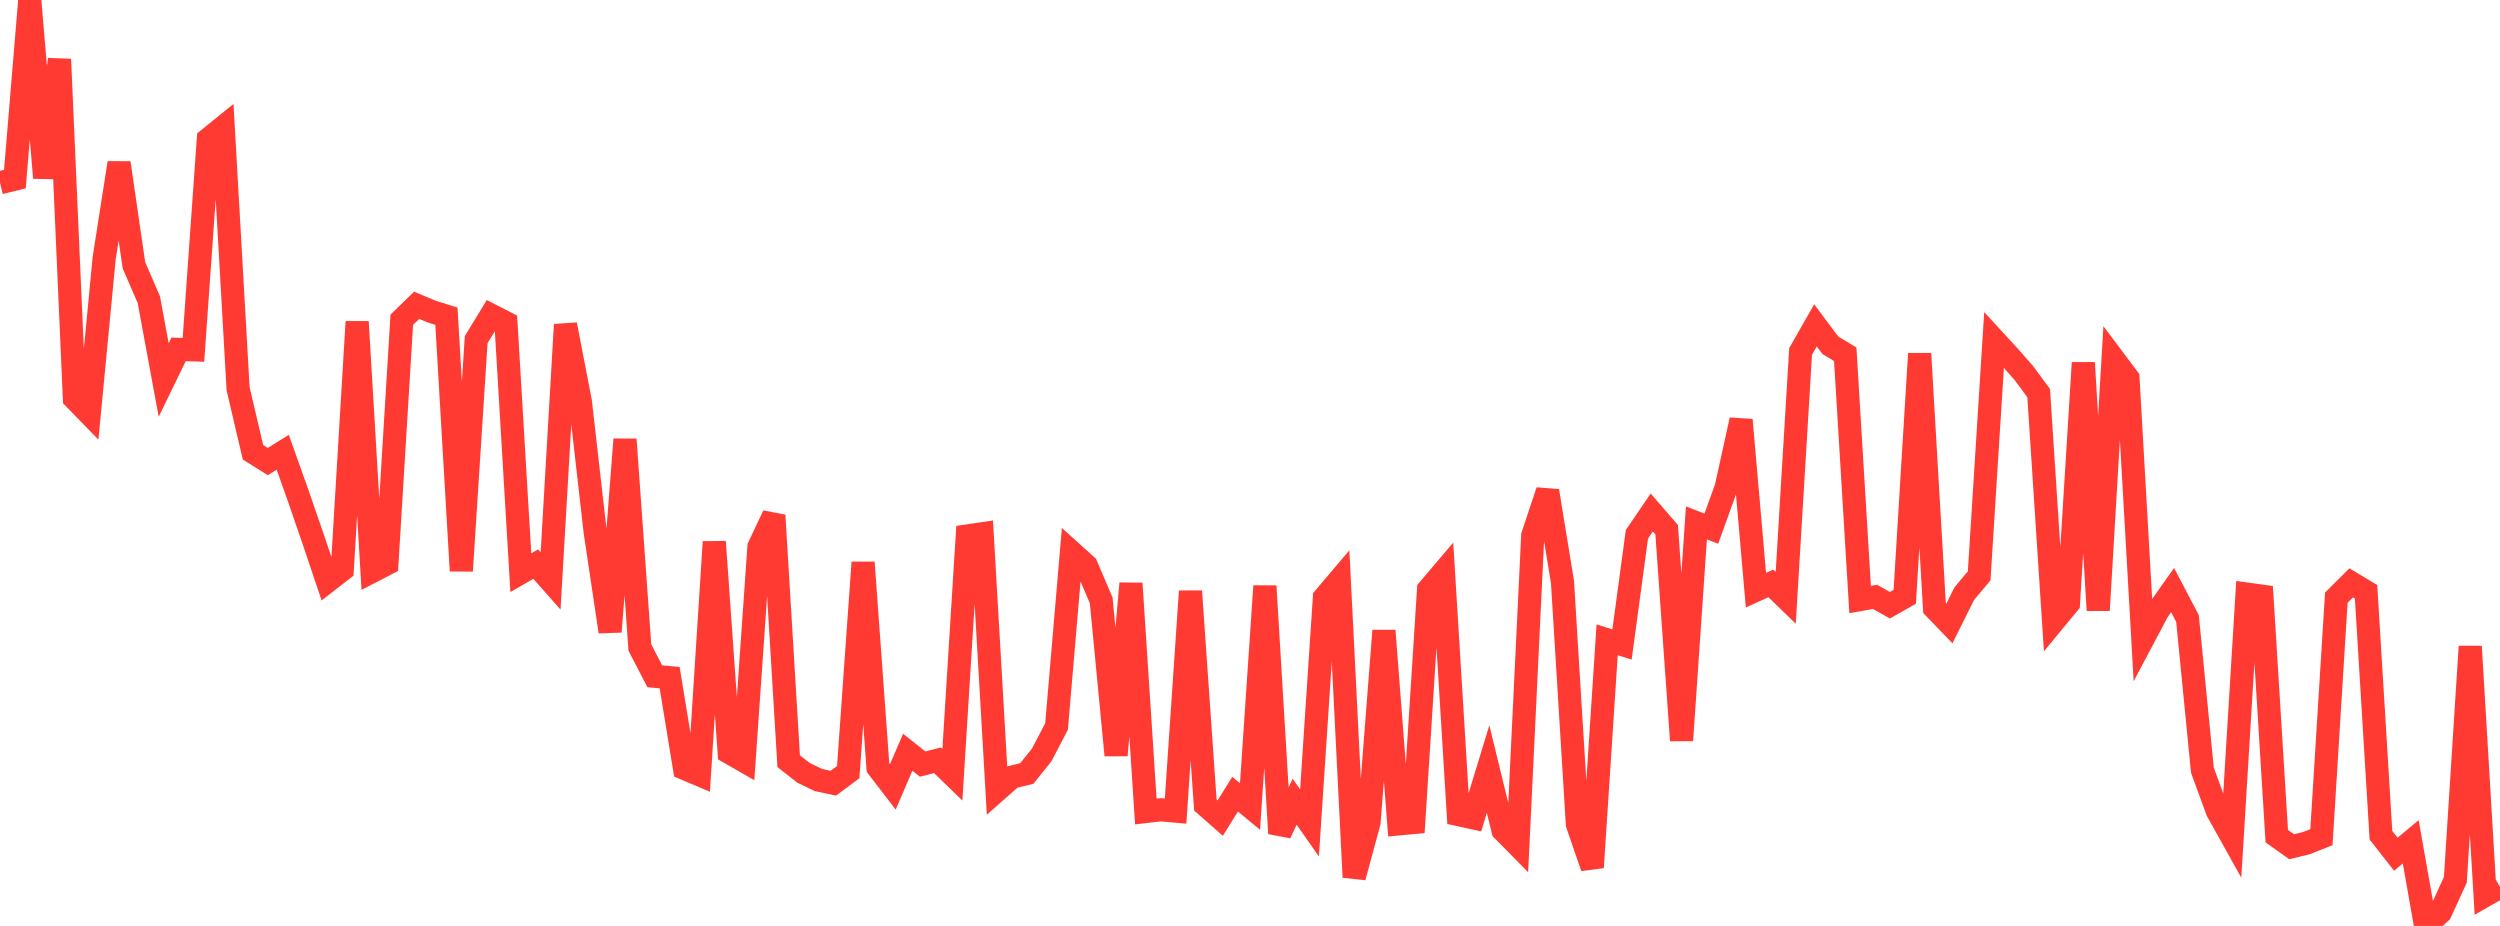 <?xml version="1.0" standalone="no"?>
<!DOCTYPE svg PUBLIC "-//W3C//DTD SVG 1.1//EN" "http://www.w3.org/Graphics/SVG/1.1/DTD/svg11.dtd">

<svg width="135" height="50" viewBox="0 0 135 50" preserveAspectRatio="none" 
  xmlns="http://www.w3.org/2000/svg"
  xmlns:xlink="http://www.w3.org/1999/xlink">


<polyline points="0.0, 9.869 0.804, 9.671 1.607, 0.0 2.411, 9.603 3.214, 3.203 4.018, 21.511 4.821, 22.337 5.625, 13.942 6.429, 8.796 7.232, 14.324 8.036, 16.179 8.839, 20.522 9.643, 18.866 10.446, 18.891 11.25, 7.516 12.054, 6.865 12.857, 20.992 13.661, 24.422 14.464, 24.924 15.268, 24.422 16.071, 26.678 16.875, 29.006 17.679, 31.391 18.482, 30.767 19.286, 17.375 20.089, 30.857 20.893, 30.441 21.696, 17.267 22.5, 16.487 23.304, 16.822 24.107, 17.076 24.911, 30.826 25.714, 18.341 26.518, 17.022 27.321, 17.433 28.125, 30.925 28.929, 30.462 29.732, 31.369 30.536, 17.529 31.339, 21.687 32.143, 28.749 32.946, 34.112 33.75, 23.726 34.554, 34.97 35.357, 36.517 36.161, 36.596 36.964, 41.495 37.768, 41.835 38.571, 29.258 39.375, 40.631 40.179, 41.093 40.982, 29.53 41.786, 27.827 42.589, 41.105 43.393, 41.733 44.196, 42.122 45.0, 42.293 45.804, 41.695 46.607, 30.371 47.411, 41.448 48.214, 42.492 49.018, 40.62 49.821, 41.26 50.625, 41.055 51.429, 41.835 52.232, 28.942 53.036, 28.824 53.839, 42.676 54.643, 41.966 55.446, 41.77 56.25, 40.77 57.054, 39.227 57.857, 29.816 58.661, 30.542 59.464, 32.418 60.268, 40.784 61.071, 31.506 61.875, 43.821 62.679, 43.728 63.482, 43.8 64.286, 31.926 65.089, 43.469 65.893, 44.177 66.696, 42.887 67.5, 43.55 68.304, 31.647 69.107, 45.006 69.911, 43.293 70.714, 44.438 71.518, 32.272 72.321, 31.326 73.125, 47.369 73.929, 44.4 74.732, 34.057 75.536, 44.49 76.339, 44.415 77.143, 31.833 77.946, 30.888 78.75, 43.985 79.554, 44.162 80.357, 41.528 81.161, 44.829 81.964, 45.645 82.768, 28.918 83.571, 26.512 84.375, 31.438 85.179, 44.512 85.982, 46.838 86.786, 34.552 87.589, 34.801 88.393, 28.854 89.196, 27.673 90.0, 28.603 90.804, 39.983 91.607, 28.236 92.411, 28.549 93.214, 26.325 94.018, 22.676 94.821, 31.87 95.625, 31.504 96.429, 32.284 97.232, 18.981 98.036, 17.57 98.839, 18.645 99.643, 19.129 100.446, 32.375 101.25, 32.232 102.054, 32.682 102.857, 32.226 103.661, 19.095 104.464, 32.836 105.268, 33.668 106.071, 32.056 106.875, 31.097 107.679, 18.355 108.482, 19.228 109.286, 20.142 110.089, 21.23 110.893, 33.559 111.696, 32.586 112.5, 19.59 113.304, 32.956 114.107, 19.352 114.911, 20.424 115.714, 34.517 116.518, 33.001 117.321, 31.865 118.125, 33.398 118.929, 41.588 119.732, 43.786 120.536, 45.228 121.339, 32.082 122.143, 32.193 122.946, 45.153 123.75, 45.723 124.554, 45.527 125.357, 45.207 126.161, 32.274 126.964, 31.475 127.768, 31.959 128.571, 45.103 129.375, 46.128 130.179, 45.458 130.982, 50.0 131.786, 49.262 132.589, 47.509 133.393, 34.909 134.196, 48.356 135.0, 47.897" fill="none" stroke="#ff3a33" stroke-width="1.25"/>

</svg>